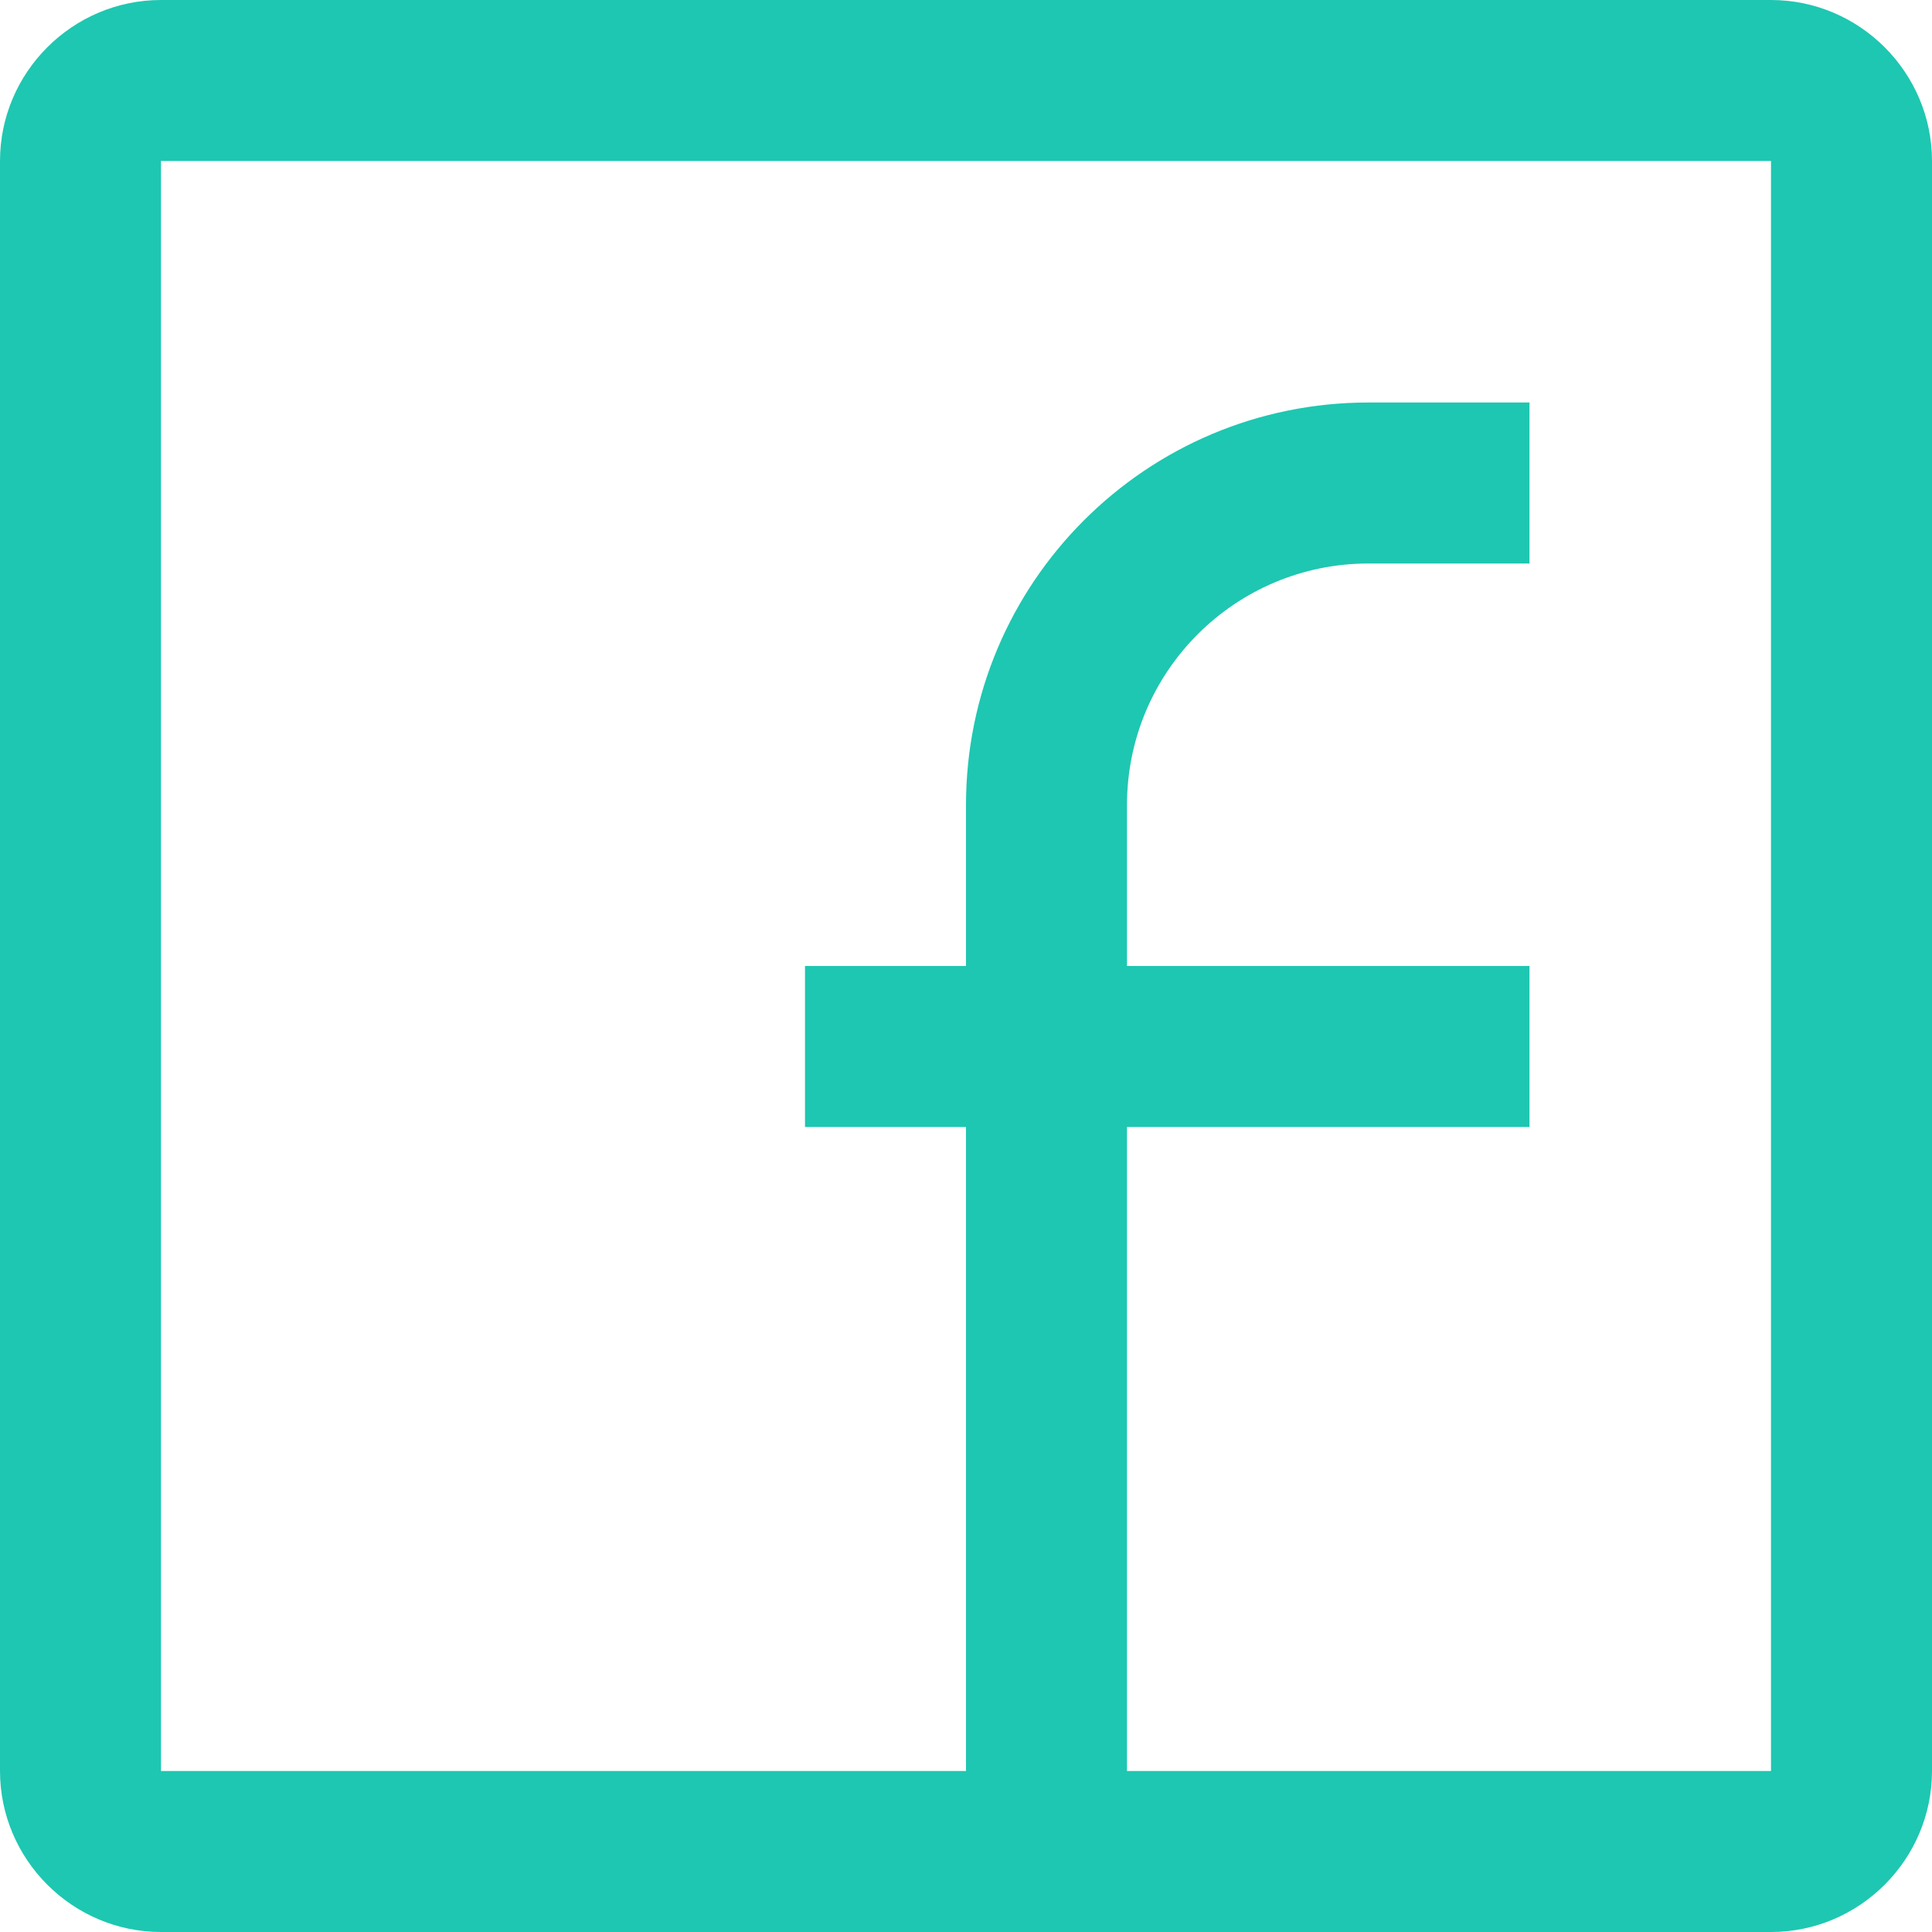 <?xml version="1.0" encoding="UTF-8"?>
<svg width="30px" height="30px" viewBox="0 0 30 30" version="1.1" xmlns="http://www.w3.org/2000/svg" xmlns:xlink="http://www.w3.org/1999/xlink">
    <!-- Generator: Sketch 48.2 (47327) - http://www.bohemiancoding.com/sketch -->
    <title>icons/facebook@3x</title>
    <desc>Created with Sketch.</desc>
    <defs></defs>
    <g id="blocks/footer" stroke="none" stroke-width="1" fill="none" fill-rule="evenodd" transform="translate(-280, -118)">
        <g id="Footer" fill="#1EC7B1" fill-rule="nonzero">
            <g id="icons/facebook" transform="translate(280, 118)">
                <path d="M27.5,0 L2.5,0 C1.125,0 0,1.125 0,2.5 L0,27.5 C0,28.874 1.125,30 2.5,30 L27.5,30 C28.875,30 30,28.874 30,27.5 L30,2.5 C30,1.125 28.875,6.66133815e-16 27.5,0 Z M27.5,27.5 L17.5,27.5 L17.5,17.5 L23.75,17.5 L23.75,15 L17.5,15 L17.5,12.5 C17.5,10.428 19.18,8.75 21.25,8.75 L23.75,8.75 L23.75,6.25 L21.25,6.25 C17.799,6.25 15,9.047 15,12.5 L15,15 L12.5,15 L12.5,17.5 L15,17.5 L15,27.5 L2.5,27.5 L2.5,2.5 L27.5,2.5 L27.5,27.5 Z" id="Shape"></path>
            </g>
        </g>
    </g>
</svg>
